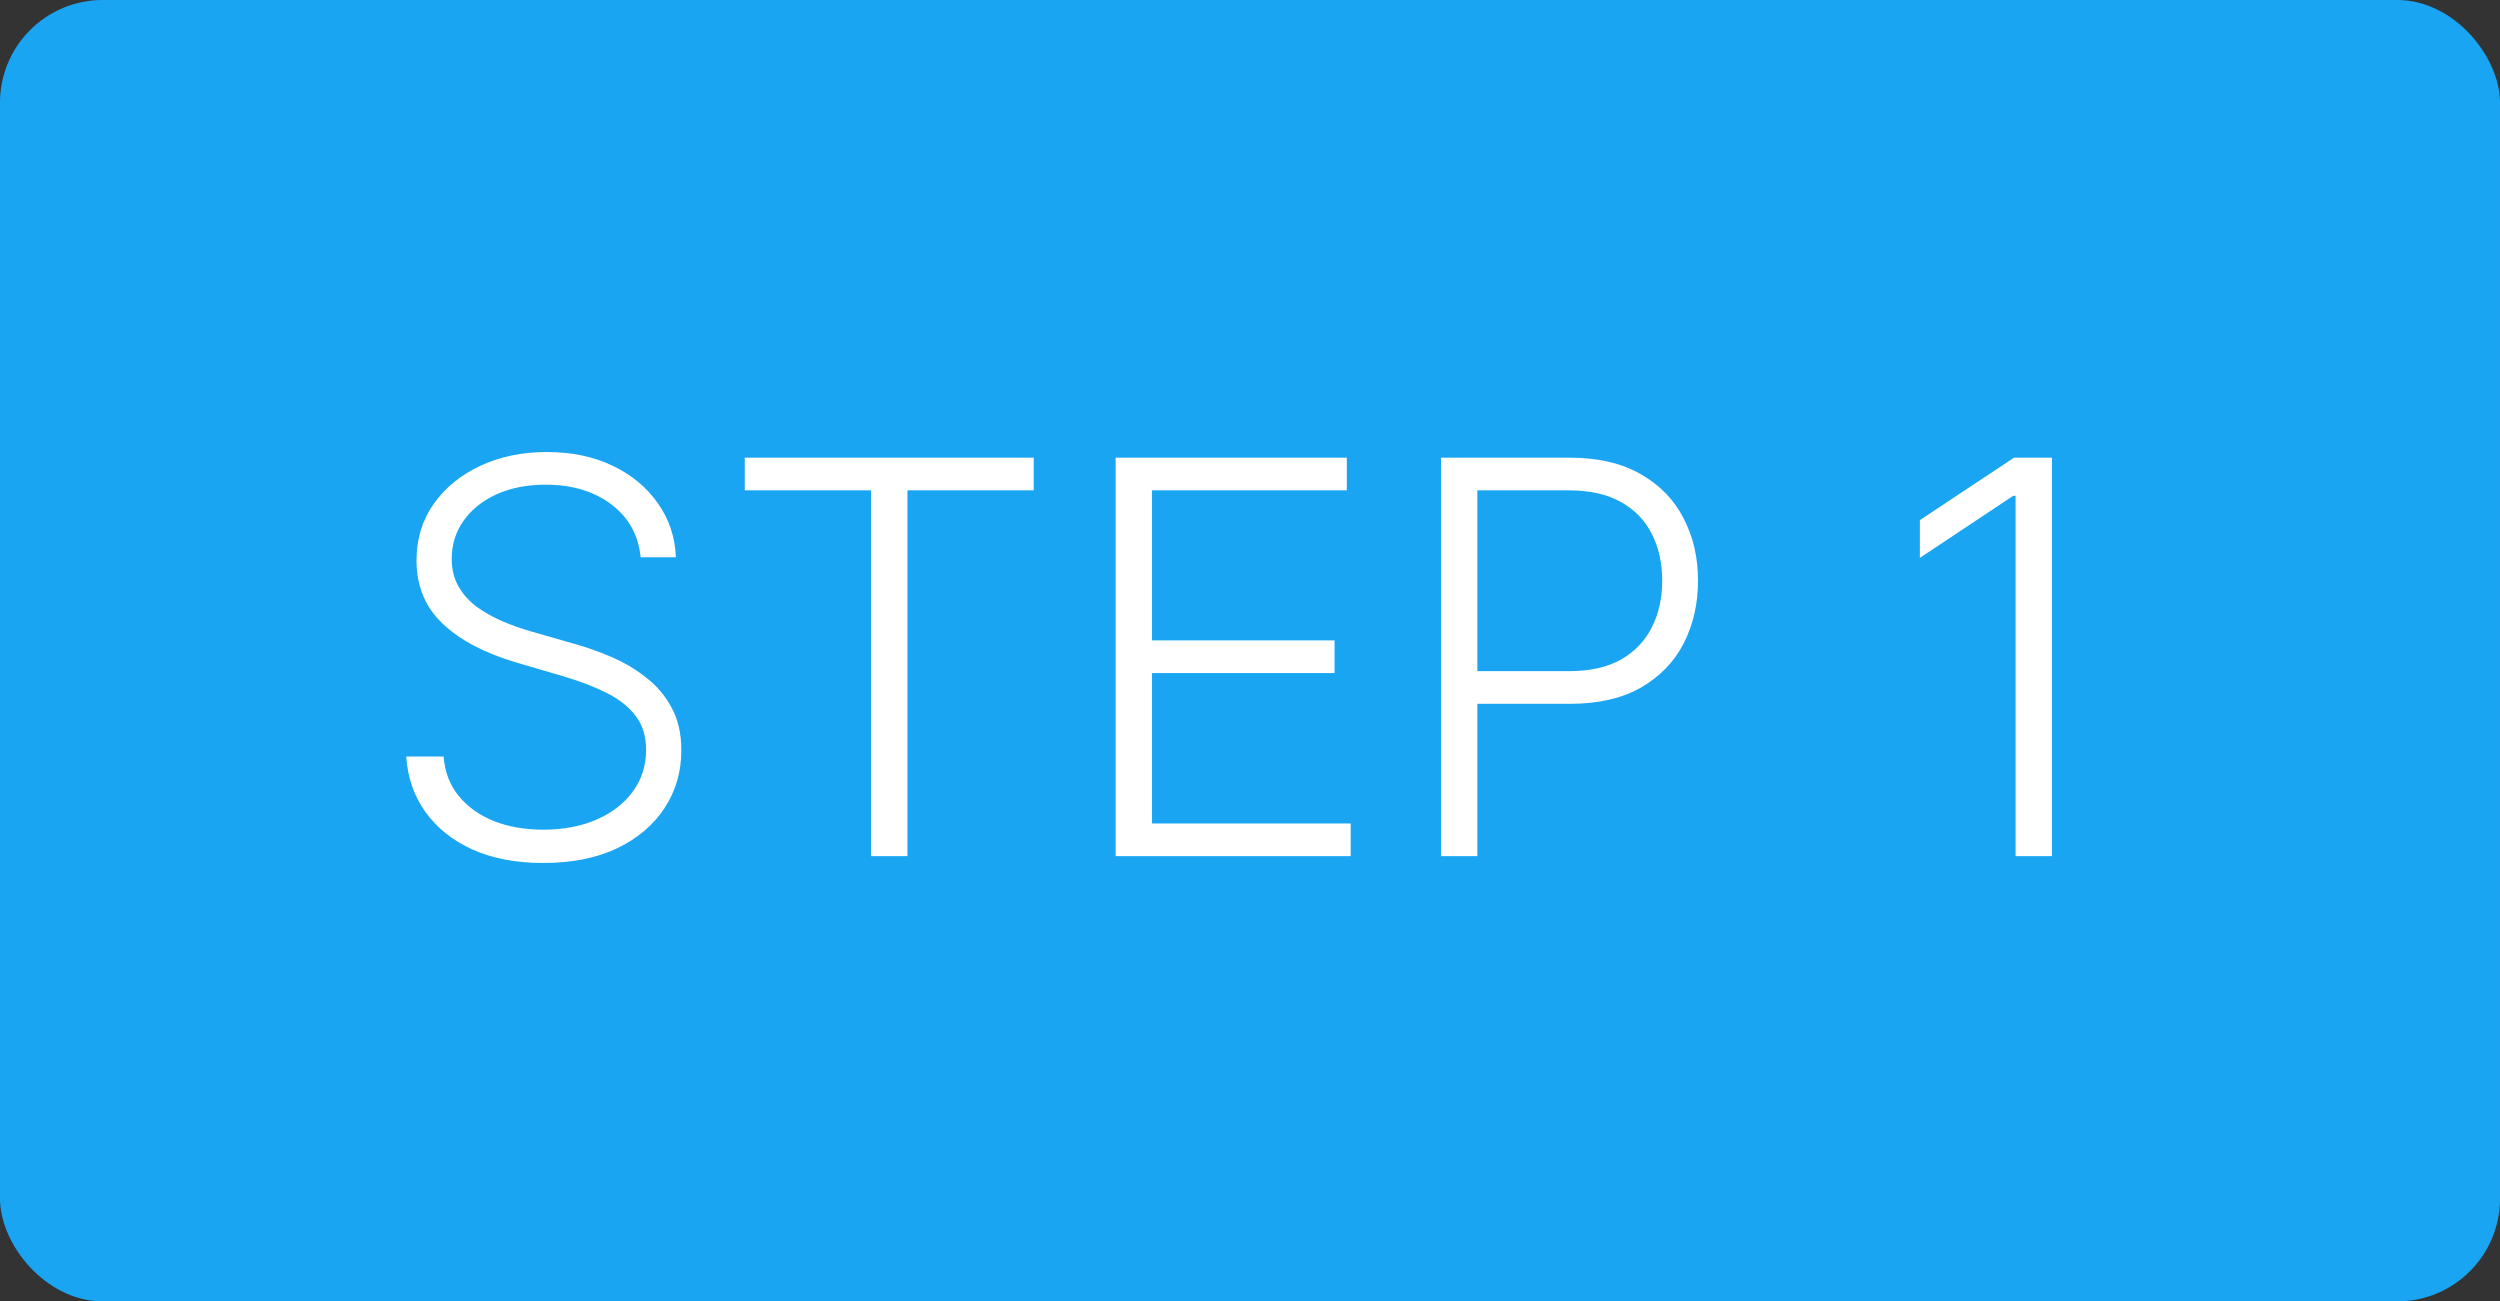 <?xml version="1.0" encoding="UTF-8"?> <svg xmlns="http://www.w3.org/2000/svg" width="73" height="38" viewBox="0 0 73 38" fill="none"><rect x="0" y="0" width="73" height="38" fill="#333333" stroke="none"/><rect width="73" height="38" rx="3" fill="#1AA5F3"></rect><path d="M18.707 16.273C18.643 15.625 18.357 15.11 17.849 14.727C17.342 14.345 16.704 14.153 15.935 14.153C15.393 14.153 14.916 14.246 14.503 14.432C14.094 14.617 13.772 14.875 13.537 15.204C13.306 15.53 13.19 15.902 13.19 16.318C13.19 16.625 13.257 16.894 13.389 17.125C13.522 17.356 13.7 17.555 13.923 17.722C14.151 17.884 14.401 18.025 14.673 18.142C14.95 18.259 15.228 18.358 15.508 18.438L16.736 18.79C17.107 18.892 17.478 19.023 17.849 19.182C18.221 19.341 18.56 19.542 18.866 19.784C19.177 20.023 19.425 20.316 19.611 20.665C19.8 21.009 19.895 21.424 19.895 21.909C19.895 22.53 19.734 23.089 19.412 23.585C19.09 24.081 18.628 24.475 18.026 24.767C17.423 25.055 16.702 25.199 15.861 25.199C15.069 25.199 14.382 25.068 13.798 24.807C13.215 24.542 12.757 24.176 12.423 23.71C12.09 23.244 11.902 22.704 11.861 22.091H12.952C12.99 22.549 13.141 22.938 13.406 23.256C13.671 23.574 14.016 23.816 14.44 23.983C14.865 24.146 15.338 24.227 15.861 24.227C16.44 24.227 16.956 24.131 17.406 23.938C17.861 23.741 18.217 23.468 18.474 23.119C18.736 22.767 18.866 22.358 18.866 21.892C18.866 21.498 18.764 21.169 18.56 20.903C18.355 20.634 18.069 20.409 17.702 20.227C17.338 20.046 16.916 19.884 16.435 19.744L15.043 19.335C14.13 19.062 13.421 18.686 12.918 18.204C12.414 17.724 12.162 17.11 12.162 16.364C12.162 15.739 12.329 15.189 12.662 14.716C12.999 14.239 13.454 13.867 14.026 13.602C14.601 13.333 15.247 13.199 15.963 13.199C16.687 13.199 17.327 13.331 17.884 13.597C18.44 13.862 18.882 14.227 19.207 14.693C19.537 15.155 19.713 15.682 19.736 16.273H18.707ZM21.747 14.318V13.364H30.185V14.318H26.497V25H25.435V14.318H21.747ZM32.577 25V13.364H39.327V14.318H33.639V18.699H38.969V19.653H33.639V24.046H39.44V25H32.577ZM42.077 25V13.364H45.832C46.658 13.364 47.347 13.523 47.901 13.841C48.457 14.155 48.876 14.583 49.156 15.125C49.44 15.667 49.582 16.276 49.582 16.954C49.582 17.633 49.442 18.244 49.162 18.79C48.882 19.331 48.465 19.761 47.912 20.079C47.359 20.394 46.671 20.551 45.849 20.551H42.895V19.597H45.821C46.431 19.597 46.937 19.483 47.338 19.256C47.74 19.025 48.039 18.71 48.236 18.312C48.437 17.915 48.537 17.462 48.537 16.954C48.537 16.447 48.437 15.994 48.236 15.597C48.039 15.199 47.738 14.886 47.332 14.659C46.931 14.432 46.421 14.318 45.804 14.318H43.139V25H42.077ZM59.918 13.364V25H58.855V14.477H58.787L56.06 16.29V15.188L58.81 13.364H59.918Z" fill="white"></path></svg> 